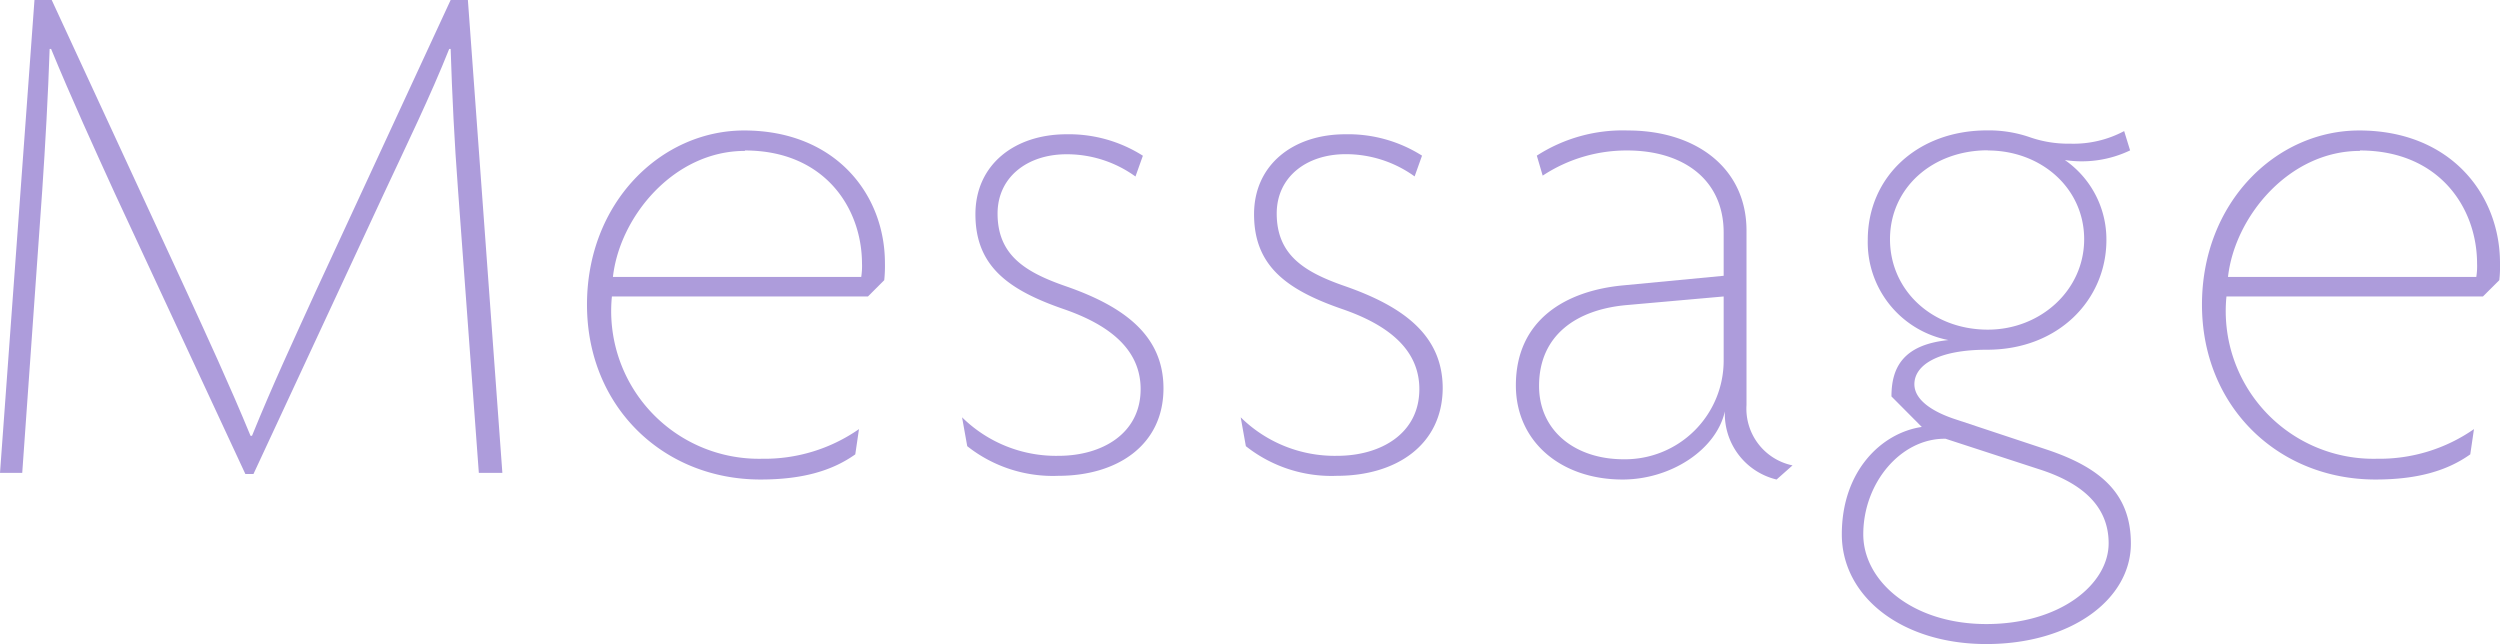 <svg xmlns="http://www.w3.org/2000/svg" viewBox="0 0 290.08 74.73"><defs><style>.cls-1{fill:#ad9cdb;}</style></defs><title>message_title</title><g id="レイヤー_2" data-name="レイヤー 2"><g id="content"><path class="cls-1" d="M55.56,54.87,53.15,22.1c-.43-5.67-.69-11.09-.86-16.42h-.17c-2.15,5.41-5,11.26-7.57,16.77L29.41,55h-.94L13.33,22.45c-2.24-4.91-5.07-11.1-7.4-16.77H5.76c-.17,5.16-.51,11.26-.86,16.42L2.58,54.87H0L4,0h2L21.59,33.71c2.4,5.25,5,10.84,7.48,16.86h.17c2.41-5.94,4.82-11.1,7.48-16.94L52.29,0h2l4,54.87Z"/><path class="cls-1" d="M102.6,32.51l-1.89,1.89H71A17.14,17.14,0,0,0,88.41,53.23a19.19,19.19,0,0,0,11.26-3.44l-.43,2.93c-2.66,1.89-6.1,2.92-11,2.92-11.27,0-20.13-8.43-20.13-20.29s8.6-20.21,18.23-20.21c10.58,0,16.34,7.39,16.34,15.39A15.66,15.66,0,0,1,102.6,32.51Zm-16.17-15c-8.26,0-14.53,7.65-15.31,14.62H99.93a8,8,0,0,0,.09-1.55C100,24.08,95.63,17.46,86.43,17.46Z"/><path class="cls-1" d="M122.81,55.21a16,16,0,0,1-10.58-3.44l-.6-3.35a15.53,15.53,0,0,0,11.18,4.47c5.07,0,9.54-2.58,9.54-7.74,0-4.65-3.69-7.48-8.94-9.29-6.45-2.23-10.23-5-10.23-11,0-5.76,4.55-9.28,10.57-9.28a16,16,0,0,1,8.86,2.49l-.86,2.41a13.56,13.56,0,0,0-8-2.58c-4.55,0-8,2.66-8,6.88,0,4.81,3.18,6.79,7.91,8.43C130.55,35.6,135,39,135,45.06,135,51.68,129.6,55.21,122.81,55.21Z"/><path class="cls-1" d="M155.14,55.21a16,16,0,0,1-10.58-3.44l-.6-3.35a15.54,15.54,0,0,0,11.18,4.47c5.08,0,9.55-2.58,9.55-7.74,0-4.65-3.7-7.48-8.95-9.29-6.45-2.23-10.23-5-10.23-11,0-5.76,4.56-9.28,10.58-9.28A16,16,0,0,1,165,18.06l-.86,2.41a13.61,13.61,0,0,0-8-2.58c-4.56,0-8,2.66-8,6.88,0,4.81,3.18,6.79,7.91,8.43,6.88,2.4,11.35,5.76,11.35,11.86C167.35,51.68,161.94,55.21,155.14,55.21Z"/><path class="cls-1" d="M206.14,55.64a7.83,7.83,0,0,1-6-7.91c-1,4.47-6.28,7.91-11.87,7.91-7.14,0-12.38-4.39-12.38-10.92,0-7.65,5.85-11,12.47-11.61L200,32V27c0-6.27-4.82-9.54-11.18-9.54A17.67,17.67,0,0,0,179,20.38l-.68-2.32a18.37,18.37,0,0,1,10.57-2.92c7.92,0,13.76,4.38,13.76,11.61V47a6.72,6.72,0,0,0,5.34,7ZM200,34.4l-11.27,1c-5.85.52-10.15,3.53-10.15,9.38,0,5.24,4.22,8.51,9.81,8.51A11.45,11.45,0,0,0,200,41.8Z"/><path class="cls-1" d="M230.48,74.73c-9.81,0-16.77-5.5-16.77-12.73,0-7.39,4.64-11.78,9.28-12.46L219.47,46c0-3.18,1.2-6,6.62-6.54a11.55,11.55,0,0,1-9.37-11.61c0-7.31,5.76-12.72,13.84-12.72a14.55,14.55,0,0,1,4.9.77,13.57,13.57,0,0,0,4.73.77,12.49,12.49,0,0,0,6.28-1.46l.69,2.24a13,13,0,0,1-7.57,1.12,11.2,11.2,0,0,1,4.82,9.28c0,6.88-5.51,12.73-13.85,12.73-5.76,0-8.43,1.81-8.43,4,0,1.89,2.24,3.27,4.91,4.12l10.4,3.45c6.45,2.14,9.81,5.24,9.81,10.92C247.25,69.57,240.28,74.73,230.48,74.73Zm6.1-20.29-10.83-3.53C220.59,50.83,216.2,56,216.2,62c0,5.42,5.68,10.41,14.28,10.41s14.19-4.64,14.19-9.37C244.67,58.65,241.48,56,236.58,54.44Zm-5.93-37c-6.45,0-11.35,4.38-11.35,10.32s4.9,10.49,11.35,10.49c6.1,0,11.18-4.56,11.18-10.49S236.84,17.46,230.65,17.46Z"/><path class="cls-1" d="M290,32.51,288.1,34.4H258.34A17.14,17.14,0,0,0,275.8,53.23a19.19,19.19,0,0,0,11.26-3.44l-.43,2.93c-2.66,1.89-6.1,2.92-11,2.92-11.27,0-20.13-8.43-20.13-20.29s8.6-20.21,18.24-20.21c10.57,0,16.34,7.39,16.34,15.39A13.93,13.93,0,0,1,290,32.51Zm-16.17-15c-8.25,0-14.53,7.65-15.31,14.62h28.81a8,8,0,0,0,.09-1.55C287.41,24.08,283,17.46,273.82,17.46Z"/></g></g></svg>